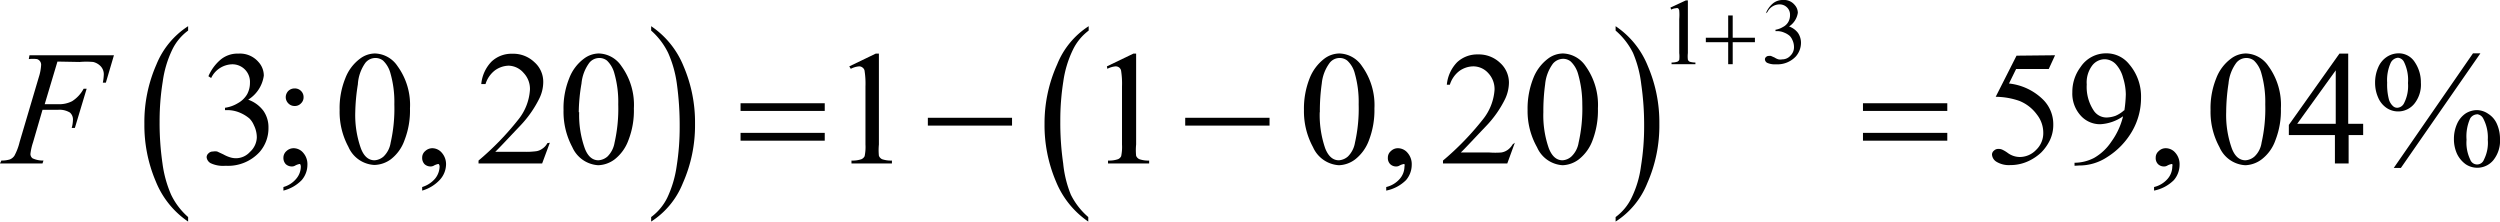 <svg xmlns="http://www.w3.org/2000/svg" xmlns:xlink="http://www.w3.org/1999/xlink" viewBox="0 0 182.33 16.16"><defs><style>.cls-1{fill:none;}.cls-2{clip-path:url(#clip-path);}.cls-3{clip-path:url(#clip-path-2);}</style><clipPath id="clip-path" transform="translate(-1.9 -2.97)"><rect class="cls-1" width="186.72" height="21.72"/></clipPath><clipPath id="clip-path-2" transform="translate(-1.9 -2.97)"><polygon class="cls-1" points="0.01 21.81 186.76 21.81 186.76 0.06 0.01 0.06 0.01 21.81 0.01 21.81"/></clipPath></defs><title>retro7_F2</title><g id="Capa_2" data-name="Capa 2"><g id="retro_10"><g class="cls-3"><path d="M15.62,18.8v.33a6.43,6.43,0,0,1-2.35-2.91A10.46,10.46,0,0,1,12.43,12a10.41,10.41,0,0,1,.88-4.33,6,6,0,0,1,2.31-2.79V5.2a3.76,3.76,0,0,0-1.17,1.42,7.77,7.77,0,0,0-.68,2.29,18.12,18.12,0,0,0-.23,2.9,20.61,20.61,0,0,0,.21,3.08,8.45,8.45,0,0,0,.63,2.28A5.09,5.09,0,0,0,15.62,18.8Z" transform="translate(-1.9 -2.97)"/><path d="M49.39,5.2V4.88a6.41,6.41,0,0,1,2.36,2.91A10.38,10.38,0,0,1,52.59,12a10.38,10.38,0,0,1-.89,4.33,5.93,5.93,0,0,1-2.31,2.8V18.8a3.88,3.88,0,0,0,1.18-1.42,8,8,0,0,0,.68-2.29,17.93,17.93,0,0,0,.22-2.89,22,22,0,0,0-.2-3.08,8.26,8.26,0,0,0-.64-2.29A5.2,5.2,0,0,0,49.39,5.2Z" transform="translate(-1.9 -2.97)"/><path d="M81.27,18.8v.33a6.5,6.5,0,0,1-2.35-2.91A10.46,10.46,0,0,1,78.08,12,10.41,10.41,0,0,1,79,7.67a5.93,5.93,0,0,1,2.3-2.79V5.2a3.83,3.83,0,0,0-1.16,1.42,7.76,7.76,0,0,0-.69,2.29,18.14,18.14,0,0,0-.22,2.9,20.61,20.61,0,0,0,.21,3.08A8.1,8.1,0,0,0,80,17.17,5.2,5.2,0,0,0,81.27,18.8Z" transform="translate(-1.9 -2.97)"/><path d="M119.73,5.2V4.88a6.33,6.33,0,0,1,2.35,2.91,10.38,10.38,0,0,1,.84,4.21,10.38,10.38,0,0,1-.88,4.33,5.93,5.93,0,0,1-2.31,2.8V18.8a3.76,3.76,0,0,0,1.17-1.42,7.4,7.4,0,0,0,.68-2.29,17.91,17.91,0,0,0,.23-2.89,20.52,20.52,0,0,0-.21-3.08A8.28,8.28,0,0,0,121,6.83,5.2,5.2,0,0,0,119.73,5.2Z" transform="translate(-1.9 -2.97)"/><path d="M123.73,3.52,124.85,3H125V6.84a2.16,2.16,0,0,0,0,.48.27.27,0,0,0,.13.15,1.44,1.44,0,0,0,.42.06v.12h-1.74V7.53a1.32,1.32,0,0,0,.42-.06.3.3,0,0,0,.14-.13,2.26,2.26,0,0,0,0-.5V4.37a4,4,0,0,0,0-.64.31.31,0,0,0-.09-.16.25.25,0,0,0-.15,0,.9.9,0,0,0-.35.1Z" transform="translate(-1.9 -2.97)"/><path d="M130.69,3.94a1.77,1.77,0,0,1,.5-.71,1.12,1.12,0,0,1,.75-.26,1,1,0,0,1,.85.36.88.88,0,0,1,.23.57,1.44,1.44,0,0,1-.64,1,1.41,1.41,0,0,1,.65.47,1.28,1.28,0,0,1,.22.72,1.52,1.52,0,0,1-.38,1,1.84,1.84,0,0,1-1.45.57,1.35,1.35,0,0,1-.64-.11.31.31,0,0,1-.16-.25.21.21,0,0,1,.08-.17.26.26,0,0,1,.19-.08.51.51,0,0,1,.17,0l.27.12a1,1,0,0,0,.28.13.77.77,0,0,0,.27,0,.8.8,0,0,0,.6-.27.85.85,0,0,0,.26-.63,1.2,1.2,0,0,0-.12-.52,1,1,0,0,0-.19-.29,1.37,1.37,0,0,0-.4-.24,1.26,1.26,0,0,0-.53-.11h-.11v-.1a1.49,1.49,0,0,0,.54-.2.92.92,0,0,0,.4-.38,1,1,0,0,0,.12-.49.73.73,0,0,0-.22-.56.76.76,0,0,0-.55-.22,1,1,0,0,0-.88.56Z" transform="translate(-1.9 -2.97)"/><path d="M17.1,8.53A3.28,3.28,0,0,1,18,7.31a1.93,1.93,0,0,1,1.29-.43,1.78,1.78,0,0,1,1.46.61,1.47,1.47,0,0,1,.39,1A2.46,2.46,0,0,1,20,10.24a2.37,2.37,0,0,1,1.11.81,2.09,2.09,0,0,1,.37,1.24,2.63,2.63,0,0,1-.65,1.77,3.12,3.12,0,0,1-2.48,1,2.13,2.13,0,0,1-1.09-.19.57.57,0,0,1-.29-.43.38.38,0,0,1,.14-.29.44.44,0,0,1,.33-.13.82.82,0,0,1,.3,0l.45.21a2.44,2.44,0,0,0,.48.21,1.43,1.43,0,0,0,.46.07,1.38,1.38,0,0,0,1-.46A1.49,1.49,0,0,0,20.63,13a2,2,0,0,0-.21-.89,1.55,1.55,0,0,0-.33-.5,2.73,2.73,0,0,0-.69-.42,2.38,2.38,0,0,0-.9-.19h-.19v-.17a2.48,2.48,0,0,0,.93-.33,1.78,1.78,0,0,0,.68-.65A1.74,1.74,0,0,0,20.13,9a1.28,1.28,0,0,0-1.32-1.34,1.75,1.75,0,0,0-1.51,1Z" transform="translate(-1.9 -2.97)"/><path d="M22.57,16.87v-.26a1.86,1.86,0,0,0,.94-.61,1.38,1.38,0,0,0,.33-.88.35.35,0,0,0-.05-.18.11.11,0,0,0-.09,0,1.09,1.09,0,0,0-.28.11.43.43,0,0,1-.22.06.65.65,0,0,1-.46-.17.66.66,0,0,1-.17-.47.64.64,0,0,1,.22-.48.76.76,0,0,1,.54-.21.92.92,0,0,1,.69.34,1.25,1.25,0,0,1,.3.88,1.71,1.71,0,0,1-.42,1.11A2.8,2.8,0,0,1,22.57,16.87Zm.82-7.45a.63.63,0,0,1,.46.18.62.62,0,0,1,.19.46.6.6,0,0,1-.19.45.6.6,0,0,1-.46.19.62.62,0,0,1-.46-.19.64.64,0,0,1-.19-.45.66.66,0,0,1,.19-.46A.65.65,0,0,1,23.39,9.42Z" transform="translate(-1.9 -2.97)"/><path d="M26.67,11a5.78,5.78,0,0,1,.41-2.31,3.19,3.19,0,0,1,1.09-1.45,1.83,1.83,0,0,1,1.08-.37,2.05,2.05,0,0,1,1.64.92,4.8,4.8,0,0,1,.91,3.09,5.92,5.92,0,0,1-.4,2.32,3,3,0,0,1-1,1.39A2.1,2.1,0,0,1,29.2,15a2.18,2.18,0,0,1-1.89-1.32A5.34,5.34,0,0,1,26.67,11Zm1.14.15a7.24,7.24,0,0,0,.41,2.64q.33.87,1,.87a1.11,1.11,0,0,0,.66-.28,1.78,1.78,0,0,0,.51-1,11.24,11.24,0,0,0,.27-2.8,7.58,7.58,0,0,0-.28-2.25,2,2,0,0,0-.54-.94.9.9,0,0,0-.58-.19.94.94,0,0,0-.71.35A3,3,0,0,0,28,9.12,14.24,14.24,0,0,0,27.81,11.16Z" transform="translate(-1.9 -2.97)"/><path d="M32.69,16.87v-.26a2,2,0,0,0,.94-.61,1.44,1.44,0,0,0,.33-.88.28.28,0,0,0-.06-.18.08.08,0,0,0-.08,0,1,1,0,0,0-.28.11.46.46,0,0,1-.22.06.64.64,0,0,1-.46-.17.66.66,0,0,1-.17-.47.61.61,0,0,1,.22-.48.76.76,0,0,1,.54-.21.92.92,0,0,1,.68.34,1.25,1.25,0,0,1,.3.88A1.7,1.7,0,0,1,34,16.06,2.8,2.8,0,0,1,32.69,16.87Z" transform="translate(-1.9 -2.97)"/><path d="M42,13.38l-.56,1.51H36.8v-.21a20.49,20.49,0,0,0,2.91-3,3.85,3.85,0,0,0,.84-2.16,1.69,1.69,0,0,0-.46-1.23A1.49,1.49,0,0,0,39,7.76a1.78,1.78,0,0,0-1,.34,2,2,0,0,0-.69,1H37a2.71,2.71,0,0,1,.75-1.64,2.12,2.12,0,0,1,1.51-.57,2.23,2.23,0,0,1,1.61.61,1.9,1.9,0,0,1,.65,1.45,2.73,2.73,0,0,1-.28,1.19,8,8,0,0,1-1.4,2c-1,1.05-1.58,1.68-1.82,1.9h2.07A5.62,5.62,0,0,0,41,14a1,1,0,0,0,.46-.19,1.09,1.09,0,0,0,.36-.4Z" transform="translate(-1.9 -2.97)"/><path d="M43,11a5.78,5.78,0,0,1,.41-2.31,3.19,3.19,0,0,1,1.09-1.45,1.83,1.83,0,0,1,1.08-.37,2.05,2.05,0,0,1,1.64.92,4.8,4.8,0,0,1,.91,3.09,5.92,5.92,0,0,1-.4,2.32,3.12,3.12,0,0,1-1,1.39,2.1,2.1,0,0,1-1.2.43,2.21,2.21,0,0,1-1.89-1.32A5.44,5.44,0,0,1,43,11Zm1.14.15a7.24,7.24,0,0,0,.41,2.64q.33.87,1,.87a1.11,1.11,0,0,0,.66-.28,1.85,1.85,0,0,0,.51-1,11.24,11.24,0,0,0,.27-2.8,7.58,7.58,0,0,0-.28-2.25,2,2,0,0,0-.54-.94.9.9,0,0,0-.58-.19.94.94,0,0,0-.71.35,3,3,0,0,0-.57,1.51A12.93,12.93,0,0,0,44.11,11.16Z" transform="translate(-1.9 -2.97)"/><path d="M63.84,7.81l1.93-.93H66v6.63a4.11,4.11,0,0,0,0,.82.47.47,0,0,0,.23.25,2,2,0,0,0,.72.1v.21H64v-.21a2,2,0,0,0,.73-.1.49.49,0,0,0,.23-.22,3.3,3.3,0,0,0,.06-.85V9.27a6,6,0,0,0-.06-1.1.36.36,0,0,0-.15-.27.39.39,0,0,0-.26-.09,1.59,1.59,0,0,0-.6.18Z" transform="translate(-1.9 -2.97)"/><path d="M82.63,7.81l1.93-.93h.2v6.63a4.11,4.11,0,0,0,0,.82.45.45,0,0,0,.24.25,1.92,1.92,0,0,0,.71.1v.21h-3v-.21a2,2,0,0,0,.73-.1.45.45,0,0,0,.23-.22,3.3,3.3,0,0,0,.06-.85V9.27a6,6,0,0,0-.06-1.1.39.39,0,0,0-.14-.27.42.42,0,0,0-.27-.09,1.59,1.59,0,0,0-.6.18Z" transform="translate(-1.9 -2.97)"/><path d="M97,11a6,6,0,0,1,.41-2.31,3.33,3.33,0,0,1,1.09-1.45,1.86,1.86,0,0,1,1.09-.37,2.05,2.05,0,0,1,1.64.92,4.86,4.86,0,0,1,.91,3.09,6.11,6.11,0,0,1-.4,2.32,3.13,3.13,0,0,1-1,1.39,2.07,2.07,0,0,1-1.19.43,2.21,2.21,0,0,1-1.89-1.32A5.45,5.45,0,0,1,97,11Zm1.15.15a7.48,7.48,0,0,0,.4,2.64c.23.58.56.87,1,.87a1.11,1.11,0,0,0,.66-.28,1.85,1.85,0,0,0,.51-1,11.24,11.24,0,0,0,.27-2.8,7.58,7.58,0,0,0-.28-2.25,1.9,1.9,0,0,0-.55-.94.88.88,0,0,0-.58-.19.92.92,0,0,0-.7.35,3,3,0,0,0-.58,1.51A14.21,14.21,0,0,0,98.16,11.16Z" transform="translate(-1.9 -2.97)"/><path d="M103,16.87v-.26A1.88,1.88,0,0,0,104,16a1.38,1.38,0,0,0,.33-.88.35.35,0,0,0,0-.18.1.1,0,0,0-.08,0,1,1,0,0,0-.29.11.43.43,0,0,1-.22.06.61.61,0,0,1-.45-.17.62.62,0,0,1-.17-.47.61.61,0,0,1,.22-.48.72.72,0,0,1,.53-.21.92.92,0,0,1,.69.34,1.25,1.25,0,0,1,.3.88,1.71,1.71,0,0,1-.42,1.11A2.82,2.82,0,0,1,103,16.87Z" transform="translate(-1.9 -2.97)"/><path d="M112.38,13.38l-.55,1.51h-4.69v-.21a20.49,20.49,0,0,0,2.91-3,3.87,3.87,0,0,0,.85-2.16,1.7,1.7,0,0,0-.47-1.23,1.46,1.46,0,0,0-1.1-.48,1.78,1.78,0,0,0-1,.34,2,2,0,0,0-.69,1h-.22a2.71,2.71,0,0,1,.75-1.64,2.14,2.14,0,0,1,1.52-.57,2.24,2.24,0,0,1,1.61.61,1.94,1.94,0,0,1,.65,1.45,2.87,2.87,0,0,1-.28,1.19,7.82,7.82,0,0,1-1.41,2c-1,1.05-1.58,1.68-1.82,1.9h2.07a5.77,5.77,0,0,0,.89,0,1.1,1.1,0,0,0,.46-.19,1.29,1.29,0,0,0,.36-.4Z" transform="translate(-1.9 -2.97)"/><path d="M113.31,11a6,6,0,0,1,.41-2.31,3.26,3.26,0,0,1,1.09-1.45,1.84,1.84,0,0,1,1.09-.37,2.07,2.07,0,0,1,1.64.92,4.86,4.86,0,0,1,.9,3.09,6.12,6.12,0,0,1-.39,2.32,3.13,3.13,0,0,1-1,1.39,2.07,2.07,0,0,1-1.19.43A2.18,2.18,0,0,1,114,13.71,5.34,5.34,0,0,1,113.31,11Zm1.15.15a7.26,7.26,0,0,0,.4,2.64c.23.58.56.87,1,.87a1.06,1.06,0,0,0,.65-.28,1.78,1.78,0,0,0,.52-1,11.24,11.24,0,0,0,.27-2.8A7.92,7.92,0,0,0,117,8.39a2,2,0,0,0-.55-.94.88.88,0,0,0-.58-.19,1,1,0,0,0-.71.35,3,3,0,0,0-.57,1.51A14.21,14.21,0,0,0,114.46,11.16Z" transform="translate(-1.9 -2.97)"/><path d="M151.78,7l-.46,1h-2.38l-.52,1.06a4.17,4.17,0,0,1,2.45,1.14,2.53,2.53,0,0,1,.78,1.85,2.61,2.61,0,0,1-.25,1.15,3.32,3.32,0,0,1-.64.9,3.56,3.56,0,0,1-.86.59,3.11,3.11,0,0,1-1.39.32,1.74,1.74,0,0,1-1-.24.67.67,0,0,1-.33-.53.37.37,0,0,1,.14-.28.45.45,0,0,1,.34-.13.67.67,0,0,1,.26.05,2.44,2.44,0,0,1,.39.23,1.5,1.5,0,0,0,.89.31,1.65,1.65,0,0,0,1.2-.52,1.68,1.68,0,0,0,.52-1.25,2.14,2.14,0,0,0-.46-1.32,2.93,2.93,0,0,0-1.28-1,5.34,5.34,0,0,0-1.73-.3l1.52-3Z" transform="translate(-1.9 -2.97)"/><path d="M153.2,15.06v-.22a3.14,3.14,0,0,0,1.42-.35,3.73,3.73,0,0,0,1.26-1.18,5.26,5.26,0,0,0,.86-1.86,3.19,3.19,0,0,1-1.66.58,1.89,1.89,0,0,1-1.44-.64,2.38,2.38,0,0,1-.6-1.7,3,3,0,0,1,.6-1.83,2.22,2.22,0,0,1,1.88-1,2.11,2.11,0,0,1,1.67.8,3.6,3.6,0,0,1,.86,2.44,4.84,4.84,0,0,1-.65,2.44,5.42,5.42,0,0,1-1.81,1.88,3.68,3.68,0,0,1-2.05.62Zm3.63-4a9.39,9.39,0,0,0,.11-1.21,4.24,4.24,0,0,0-.2-1.21,2.31,2.31,0,0,0-.54-1,1.15,1.15,0,0,0-.81-.35,1.16,1.16,0,0,0-.91.47,2.05,2.05,0,0,0-.39,1.37,3.11,3.11,0,0,0,.52,1.92,1.12,1.12,0,0,0,.93.49,2.14,2.14,0,0,0,.64-.12A2.27,2.27,0,0,0,156.83,11Z" transform="translate(-1.9 -2.97)"/><path d="M159,16.87v-.26A1.88,1.88,0,0,0,160,16a1.38,1.38,0,0,0,.33-.88.35.35,0,0,0,0-.18.1.1,0,0,0-.08,0,1,1,0,0,0-.29.11.43.43,0,0,1-.22.06.61.61,0,0,1-.45-.17.62.62,0,0,1-.17-.47.61.61,0,0,1,.22-.48.72.72,0,0,1,.53-.21.92.92,0,0,1,.69.34,1.25,1.25,0,0,1,.3.88,1.71,1.71,0,0,1-.42,1.11A2.82,2.82,0,0,1,159,16.87Z" transform="translate(-1.9 -2.97)"/><path d="M163.12,11a5.78,5.78,0,0,1,.41-2.31,3.19,3.19,0,0,1,1.09-1.45,1.83,1.83,0,0,1,1.08-.37,2.05,2.05,0,0,1,1.64.92,4.8,4.8,0,0,1,.91,3.09,5.92,5.92,0,0,1-.4,2.32,3,3,0,0,1-1,1.39,2.1,2.1,0,0,1-1.19.43,2.18,2.18,0,0,1-1.89-1.32A5.34,5.34,0,0,1,163.12,11Zm1.14.15a7.24,7.24,0,0,0,.41,2.64q.33.87,1,.87a1.11,1.11,0,0,0,.66-.28,1.71,1.71,0,0,0,.51-1,11.24,11.24,0,0,0,.27-2.8,7.58,7.58,0,0,0-.28-2.25,2,2,0,0,0-.54-.94.9.9,0,0,0-.58-.19.94.94,0,0,0-.71.35,3,3,0,0,0-.57,1.51A14.24,14.24,0,0,0,164.26,11.16Z" transform="translate(-1.9 -2.97)"/><path d="M174.25,12v.82h-1.06v2.07h-1V12.82h-3.36v-.74l3.69-5.2h.64V12Zm-2,0V8.1L169.44,12Z" transform="translate(-1.9 -2.97)"/><path d="M176.8,6.86a1.38,1.38,0,0,1,1.22.65A2.61,2.61,0,0,1,178.46,9a2.22,2.22,0,0,1-.49,1.55,1.52,1.52,0,0,1-2,.3,1.72,1.72,0,0,1-.62-.75,2.64,2.64,0,0,1-.23-1.1,2.73,2.73,0,0,1,.23-1.12,1.71,1.71,0,0,1,.64-.77A1.57,1.57,0,0,1,176.8,6.86Zm0,.32a.66.66,0,0,0-.53.35A3.06,3.06,0,0,0,176,9a4.29,4.29,0,0,0,.13,1.23,1.06,1.06,0,0,0,.31.49.44.44,0,0,0,.3.11.58.58,0,0,0,.48-.31,2.75,2.75,0,0,0,.3-1.49,3,3,0,0,0-.29-1.54A.55.55,0,0,0,176.78,7.18Zm6-.32L177,15.22h-.52l5.78-8.36ZM182.54,11a1.49,1.49,0,0,1,.83.27A1.63,1.63,0,0,1,184,12a2.67,2.67,0,0,1,.23,1.1,2.26,2.26,0,0,1-.5,1.57,1.52,1.52,0,0,1-2,.28,2,2,0,0,1-.63-.75,2.57,2.57,0,0,1-.23-1.1A2.65,2.65,0,0,1,181.1,12a1.78,1.78,0,0,1,.63-.76A1.59,1.59,0,0,1,182.54,11Zm0,.31a.61.61,0,0,0-.49.31,3.19,3.19,0,0,0-.26,1.54,2.83,2.83,0,0,0,.27,1.45.53.53,0,0,0,1,0,2.71,2.71,0,0,0,.28-1.45A2.93,2.93,0,0,0,183,11.6.57.57,0,0,0,182.55,11.3Z" transform="translate(-1.9 -2.97)"/><path d="M6.09,7.46l-.93,3.11h1a2.05,2.05,0,0,0,1-.22A2.42,2.42,0,0,0,8,9.44h.22L7.36,12.3H7.13a2.35,2.35,0,0,0,.09-.58A.66.66,0,0,0,7,11.18a1.45,1.45,0,0,0-.89-.2H5l-.69,2.37a4.18,4.18,0,0,0-.19.84.39.39,0,0,0,.16.33,1.84,1.84,0,0,0,.79.16L5,14.89H1.9L2,14.68a2.09,2.09,0,0,0,.61-.08.73.73,0,0,0,.34-.27,4.08,4.08,0,0,0,.38-1l1.4-4.73a3.51,3.51,0,0,0,.17-.9.43.43,0,0,0-.3-.42,2.45,2.45,0,0,0-.6,0L4.05,7h6.16L9.62,9H9.4a3.71,3.71,0,0,0,.07-.59.85.85,0,0,0-.22-.6,1.12,1.12,0,0,0-.55-.32,5.69,5.69,0,0,0-1,0Z" transform="translate(-1.9 -2.97)"/><path d="M127.94,4.1h.33V5.72h1.62v.33h-1.62v1.6h-.33V6.05h-1.63V5.72h1.63Z" transform="translate(-1.9 -2.97)"/><path d="M55.91,10.5h6.14v.56H55.91Zm0,2.16h6.14v.57H55.91Z" transform="translate(-1.9 -2.97)"/><path d="M69.57,11.56h6.14v.57H69.57Z" transform="translate(-1.9 -2.97)"/><path d="M88.34,11.56h6.15v.57H88.34Z" transform="translate(-1.9 -2.97)"/><path d="M137.77,10.5h6.15v.56h-6.15Zm0,2.16h6.15v.57h-6.15Z" transform="translate(-1.9 -2.97)"/></g></g></g></svg>